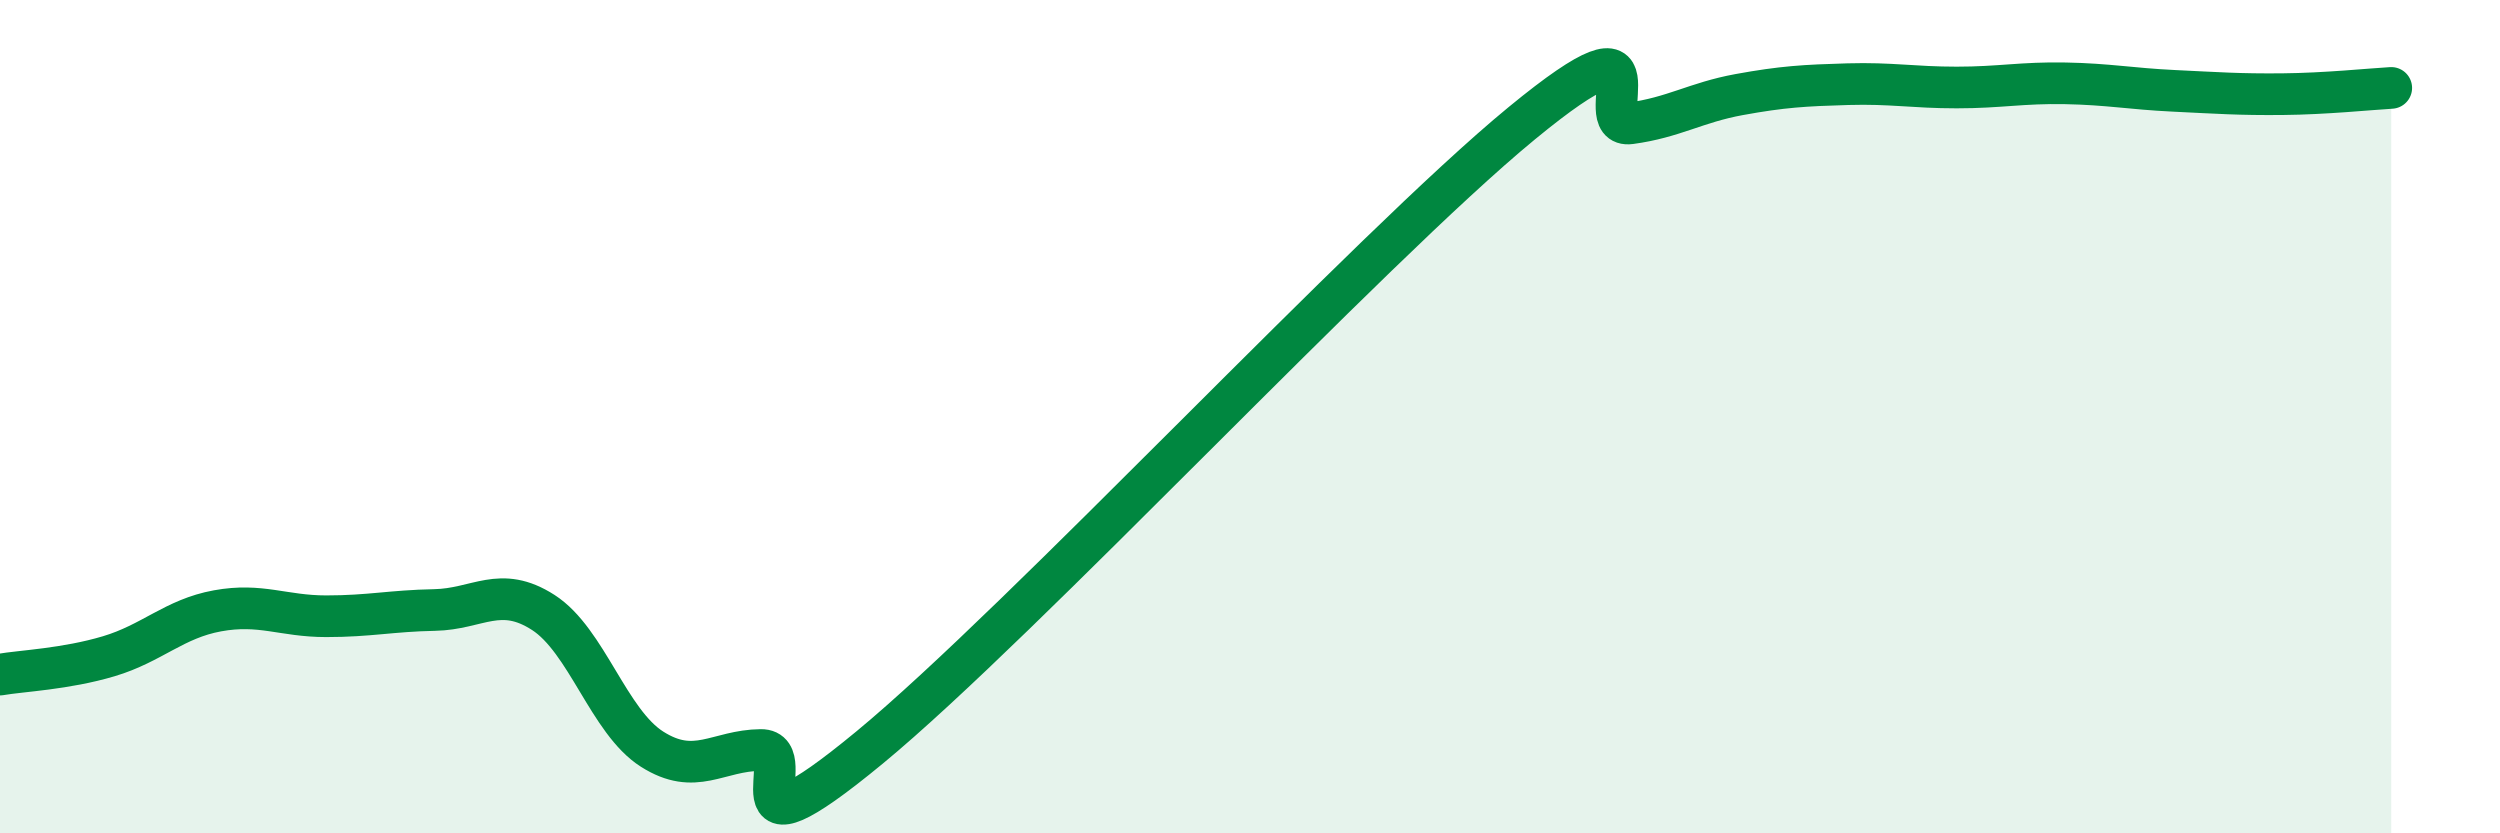 
    <svg width="60" height="20" viewBox="0 0 60 20" xmlns="http://www.w3.org/2000/svg">
      <path
        d="M 0,16.19 C 0.52,16.1 1.57,16.06 2.61,15.75 C 3.65,15.44 4.18,14.85 5.22,14.66 C 6.26,14.47 6.79,14.79 7.83,14.79 C 8.87,14.79 9.39,14.66 10.43,14.64 C 11.47,14.62 12,14.03 13.04,14.7 C 14.08,15.37 14.61,17.32 15.65,17.98 C 16.69,18.64 17.22,18.01 18.26,18 C 19.3,17.99 17.22,20.95 20.87,17.94 C 24.52,14.93 32.87,5.96 36.52,2.96 C 40.17,-0.04 38.09,3.1 39.13,2.96 C 40.17,2.82 40.7,2.46 41.74,2.27 C 42.78,2.08 43.31,2.05 44.35,2.02 C 45.39,1.99 45.92,2.1 46.96,2.1 C 48,2.1 48.53,1.98 49.57,2 C 50.61,2.02 51.13,2.13 52.17,2.18 C 53.21,2.23 53.74,2.27 54.78,2.26 C 55.82,2.25 56.87,2.14 57.39,2.11L57.39 20L0 20Z"
        fill="#008740"
        opacity="0.1"
        stroke-linecap="round"
        stroke-linejoin="round"
      />
      <path
        d="M 0,16.19 C 0.52,16.1 1.57,16.06 2.61,15.75 C 3.65,15.44 4.18,14.85 5.22,14.66 C 6.26,14.47 6.79,14.79 7.83,14.79 C 8.87,14.79 9.39,14.66 10.43,14.64 C 11.47,14.62 12,14.03 13.04,14.7 C 14.08,15.37 14.61,17.32 15.65,17.98 C 16.69,18.64 17.22,18.01 18.26,18 C 19.3,17.99 17.22,20.95 20.87,17.94 C 24.52,14.93 32.87,5.96 36.52,2.96 C 40.17,-0.04 38.09,3.1 39.13,2.96 C 40.17,2.82 40.7,2.46 41.74,2.27 C 42.78,2.08 43.31,2.05 44.35,2.02 C 45.39,1.99 45.92,2.1 46.96,2.1 C 48,2.1 48.53,1.98 49.57,2 C 50.61,2.02 51.13,2.13 52.17,2.18 C 53.21,2.23 53.74,2.27 54.78,2.26 C 55.82,2.25 56.87,2.14 57.39,2.11"
        stroke="#008740"
        stroke-width="1"
        fill="none"
        stroke-linecap="round"
        stroke-linejoin="round"
      />
    </svg>
  